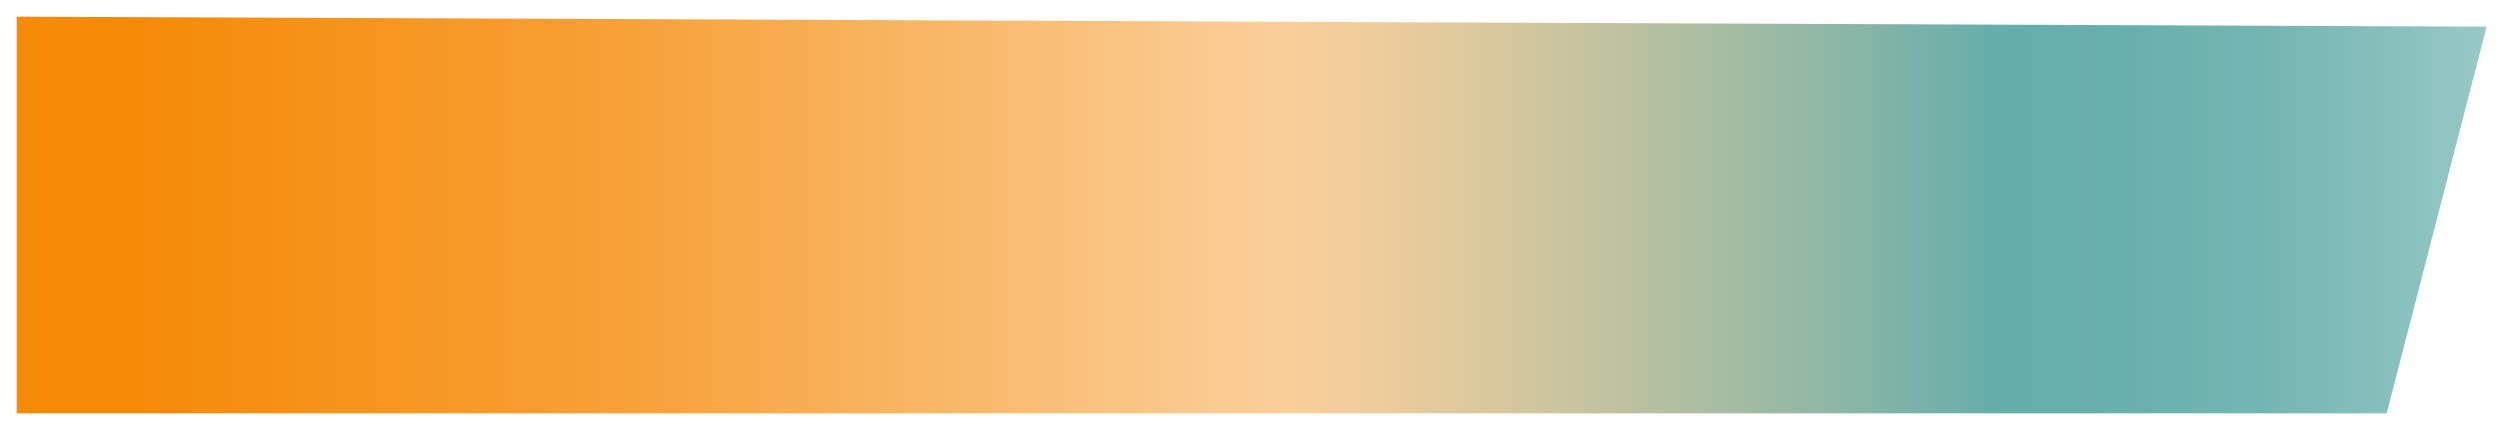 <svg xmlns="http://www.w3.org/2000/svg" xmlns:xlink="http://www.w3.org/1999/xlink" id="Layer_1" x="0px" y="0px" viewBox="0 0 75 13" style="enable-background:new 0 0 75 13;" xml:space="preserve"><style type="text/css">	.st0{fill:url(#SVGID_1_);}</style><linearGradient id="SVGID_1_" gradientUnits="userSpaceOnUse" x1="74.584" y1="7.559" x2="4.033" y2="7.559" gradientTransform="matrix(1 0 0 -1 0 14)">	<stop offset="0" style="stop-color:#98C9C6"></stop>	<stop offset="3.400758e-02" style="stop-color:#89C1BE"></stop>	<stop offset="9.144554e-02" style="stop-color:#75B6B3"></stop>	<stop offset="0.149" style="stop-color:#69B0AC"></stop>	<stop offset="0.208" style="stop-color:#65AEAA"></stop>	<stop offset="0.282" style="stop-color:#90B7A5"></stop>	<stop offset="0.389" style="stop-color:#C9C49F"></stop>	<stop offset="0.469" style="stop-color:#EDCC9B"></stop>	<stop offset="0.512" style="stop-color:#FACF9A"></stop>	<stop offset="0.79" style="stop-color:#F7A138"></stop>	<stop offset="1" style="stop-color:#F58A07"></stop></linearGradient><path class="st0" d="M0.5,0.5l74.1,0.3l-3,11.6H0.5V0.5z"></path></svg>